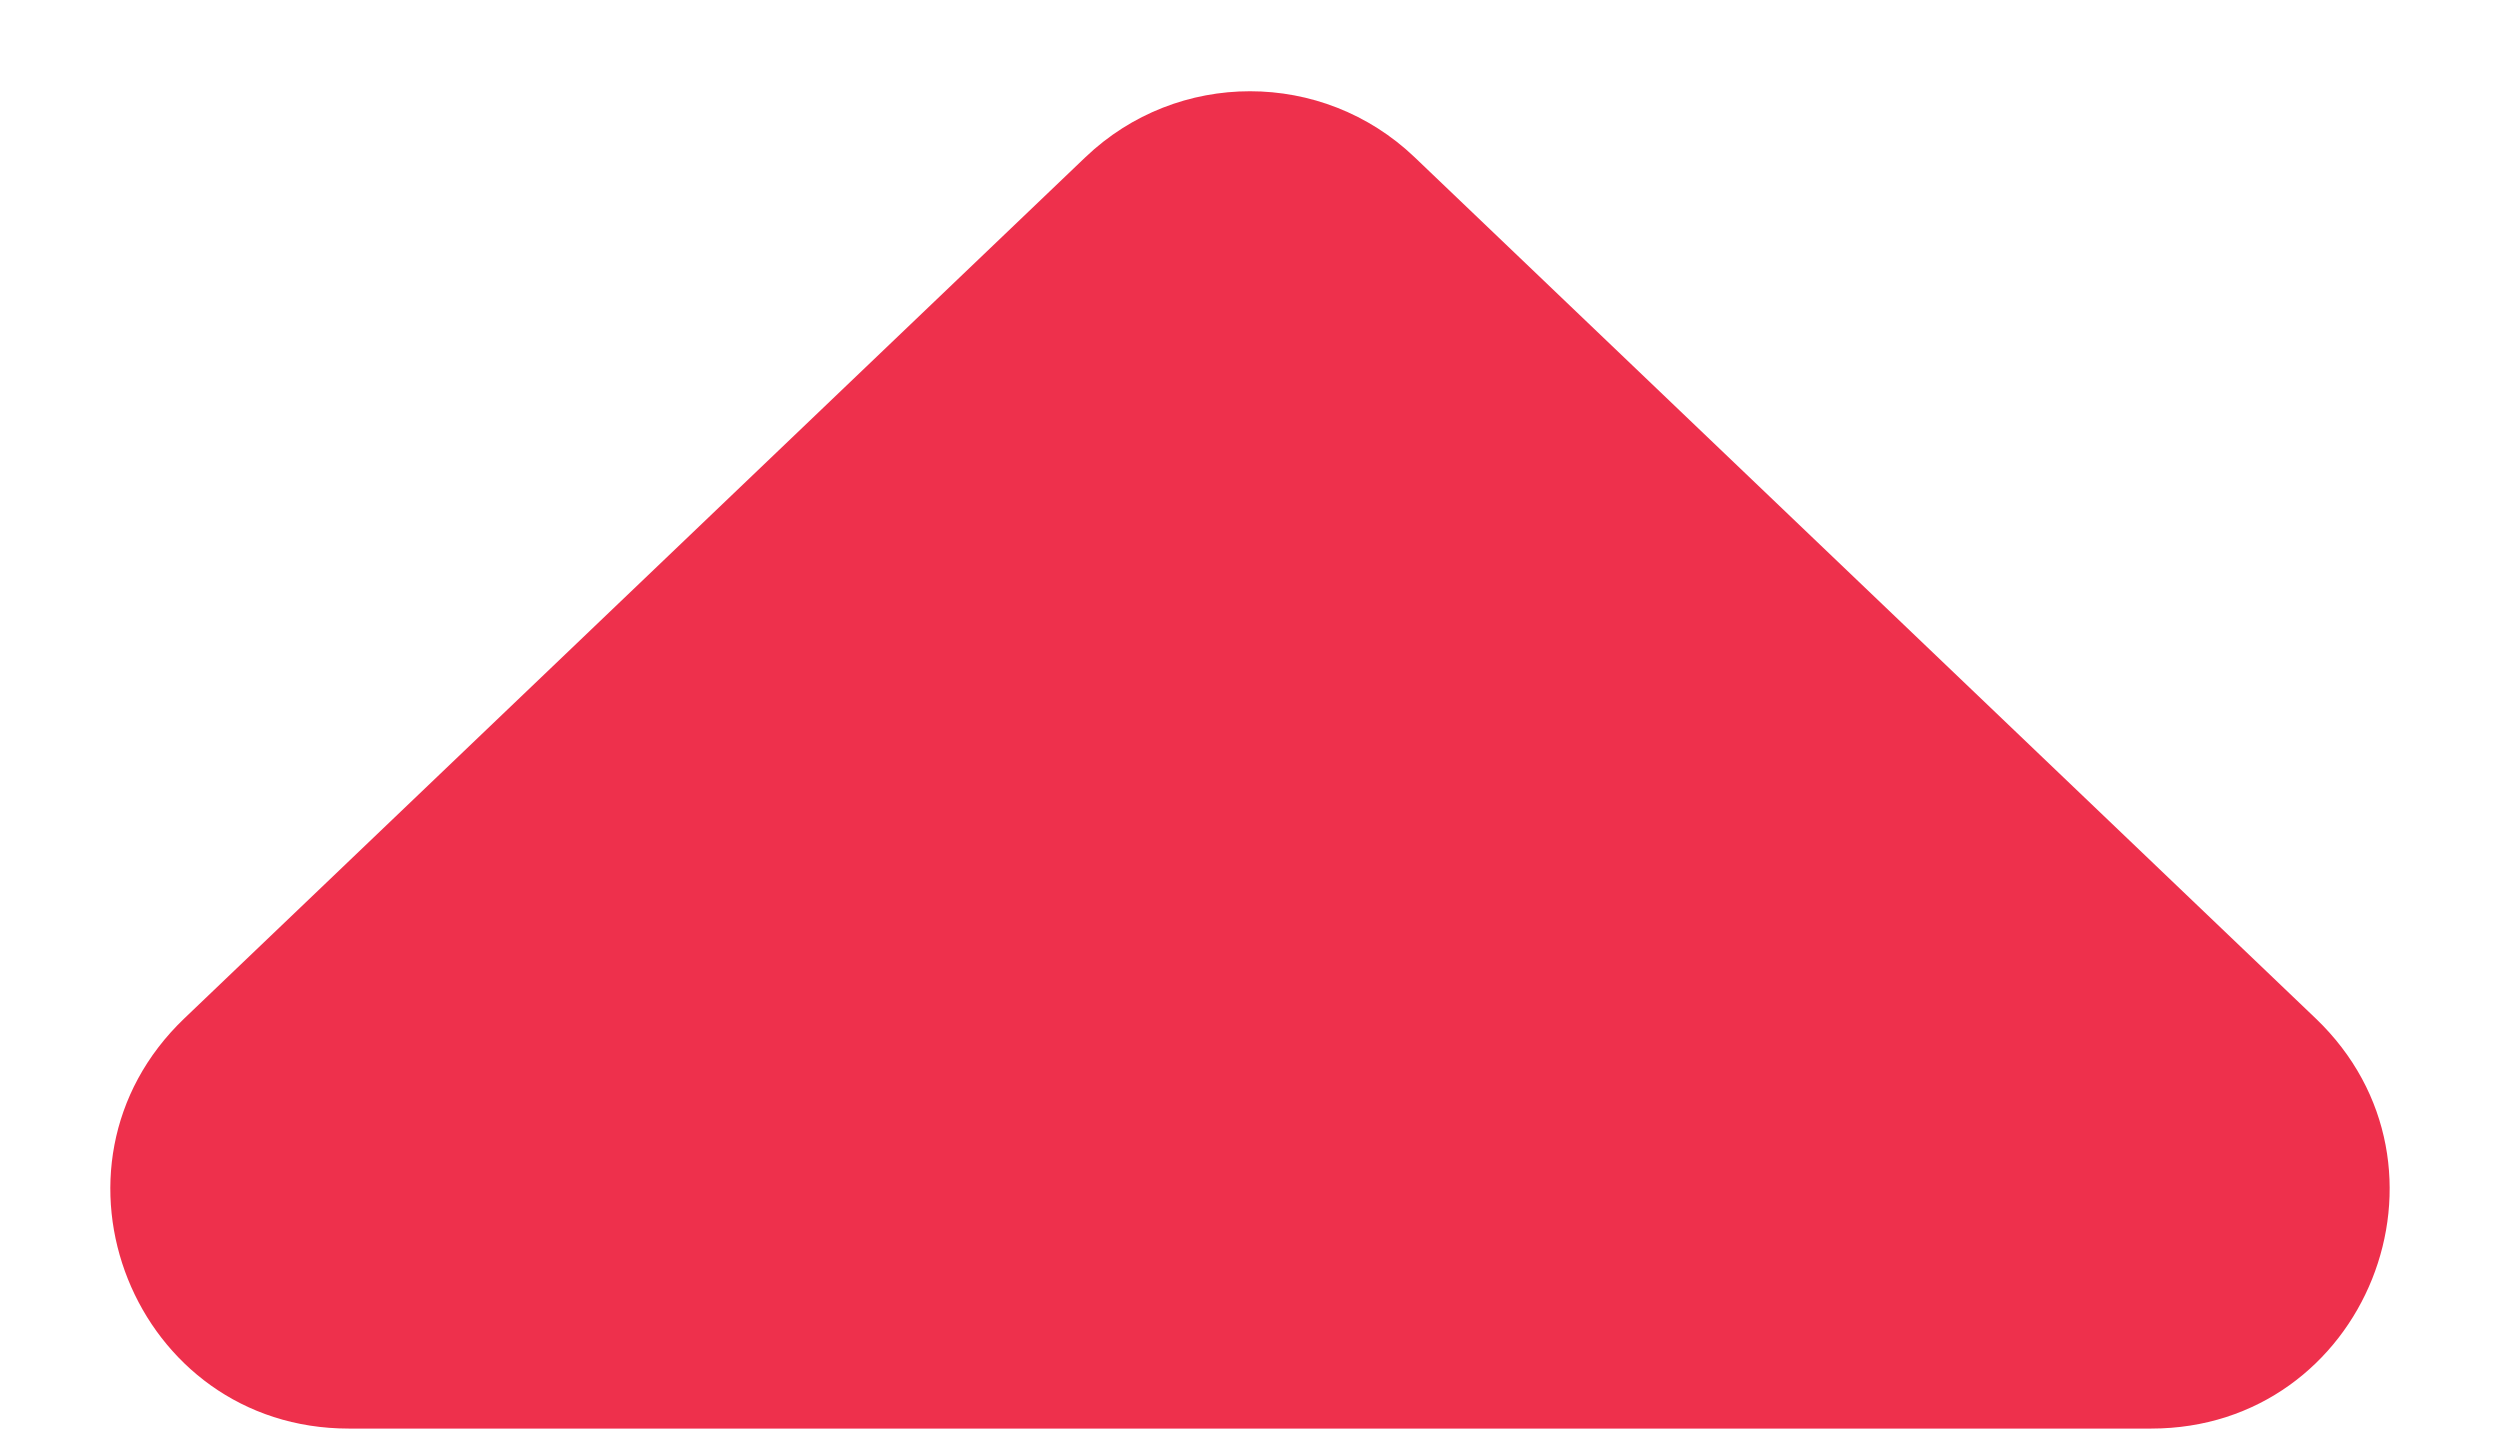 <svg width="21" height="12" viewBox="0 0 21 12" fill="none" xmlns="http://www.w3.org/2000/svg">
<path d="M9.118 1.32C9.891 0.582 11.109 0.582 11.882 1.32L19.451 8.554C20.755 9.8 19.873 12 18.07 12H2.93C1.127 12 0.245 9.8 1.549 8.554L9.118 1.32Z" fill="#EE304C"/>
</svg>
